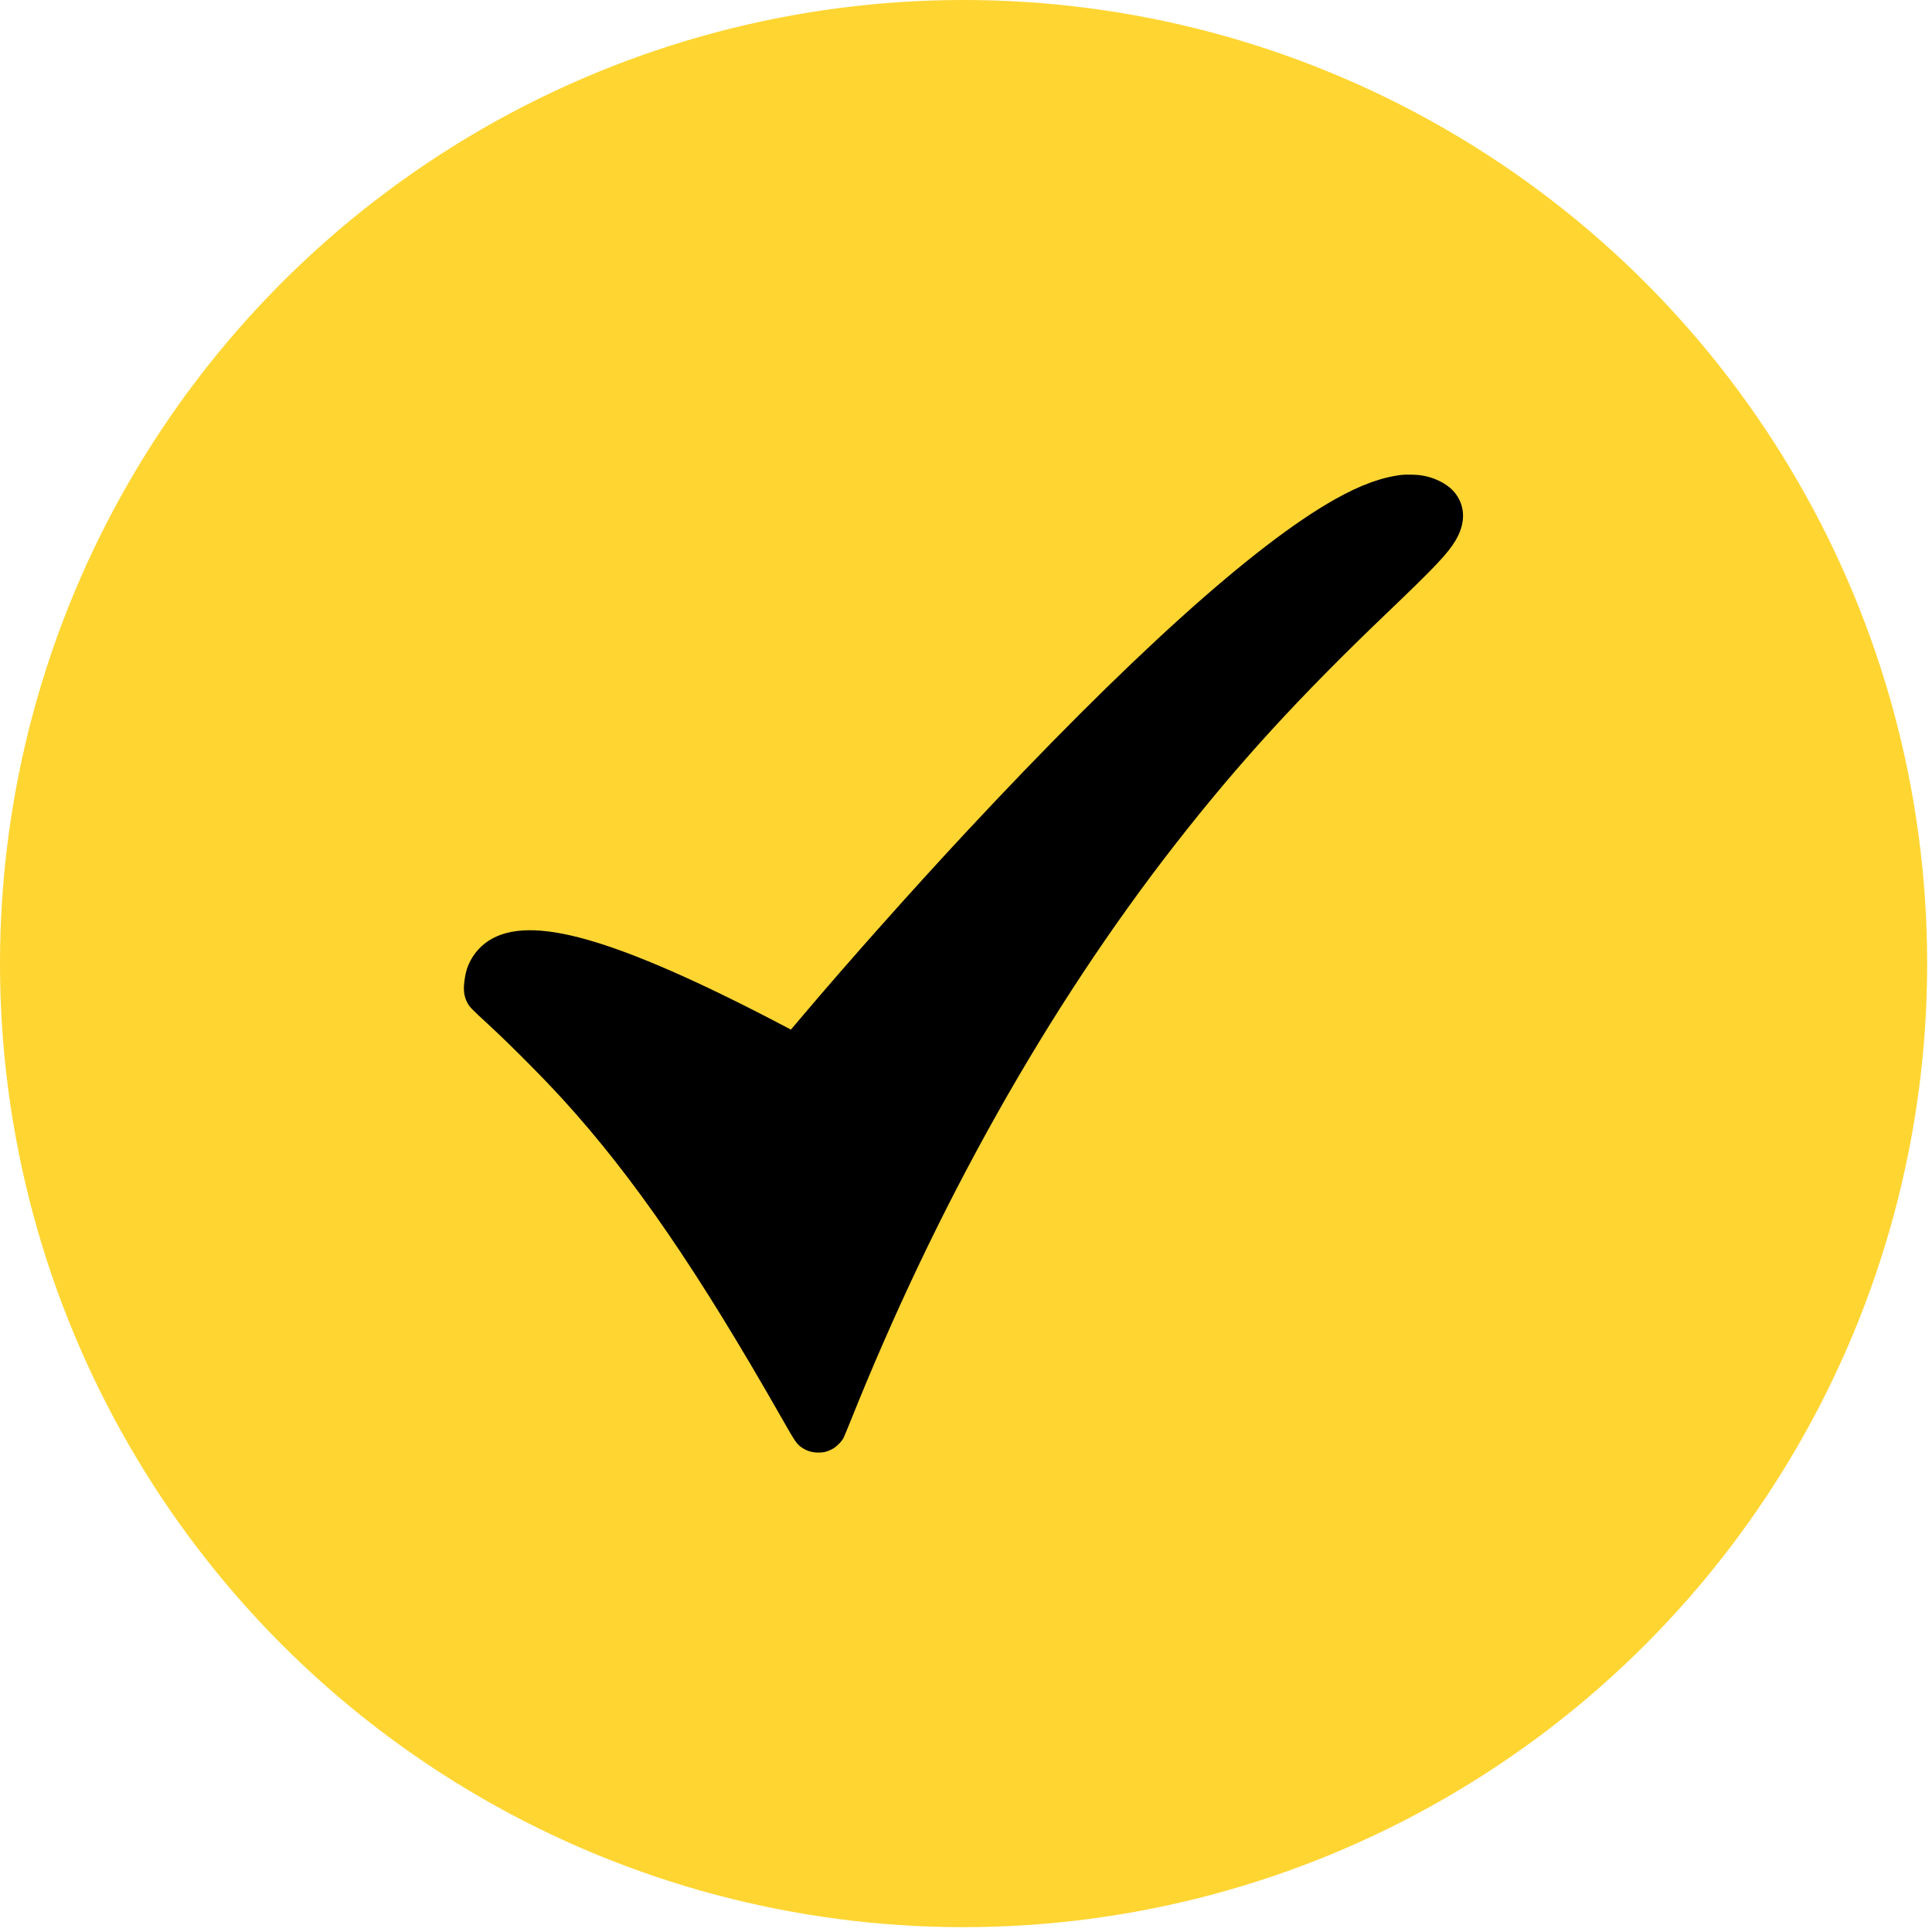 <?xml version="1.0" encoding="UTF-8"?> <svg xmlns="http://www.w3.org/2000/svg" width="24" height="24" viewBox="0 0 24 24" fill="none"> <circle cx="11.97" cy="11.97" r="11.97" fill="#FFD532"></circle> <g clip-path="url(#clip0_23_78)"> <path d="M17.412 5.899C17.159 5.93 16.902 6.024 16.586 6.201C15.577 6.767 14.002 8.189 11.989 10.35C11.311 11.079 10.544 11.941 9.975 12.613L9.825 12.79L9.749 12.75C8.695 12.196 7.887 11.841 7.294 11.673C6.723 11.511 6.325 11.517 6.064 11.69C5.942 11.771 5.849 11.893 5.802 12.031C5.784 12.085 5.768 12.174 5.764 12.242C5.759 12.324 5.77 12.385 5.802 12.449C5.83 12.507 5.852 12.529 6.076 12.735C6.346 12.985 6.754 13.395 6.994 13.659C7.875 14.627 8.668 15.783 9.726 17.643C9.881 17.916 9.901 17.944 9.968 17.987C10.023 18.023 10.077 18.04 10.147 18.044C10.218 18.047 10.267 18.037 10.329 18.006C10.383 17.98 10.45 17.915 10.478 17.864C10.487 17.845 10.524 17.757 10.559 17.67C11.639 14.967 13.016 12.519 14.599 10.489C15.387 9.478 16.135 8.661 17.233 7.611C17.835 7.035 17.986 6.875 18.083 6.711C18.203 6.508 18.205 6.304 18.088 6.141C18.003 6.022 17.836 5.932 17.649 5.904C17.597 5.896 17.459 5.893 17.412 5.899Z" fill="black"></path> </g> <defs> <clipPath id="clip0_23_78"> <rect width="13.86" height="13.86" fill="white" transform="translate(5.039 5.04)"></rect> </clipPath> </defs> </svg> 